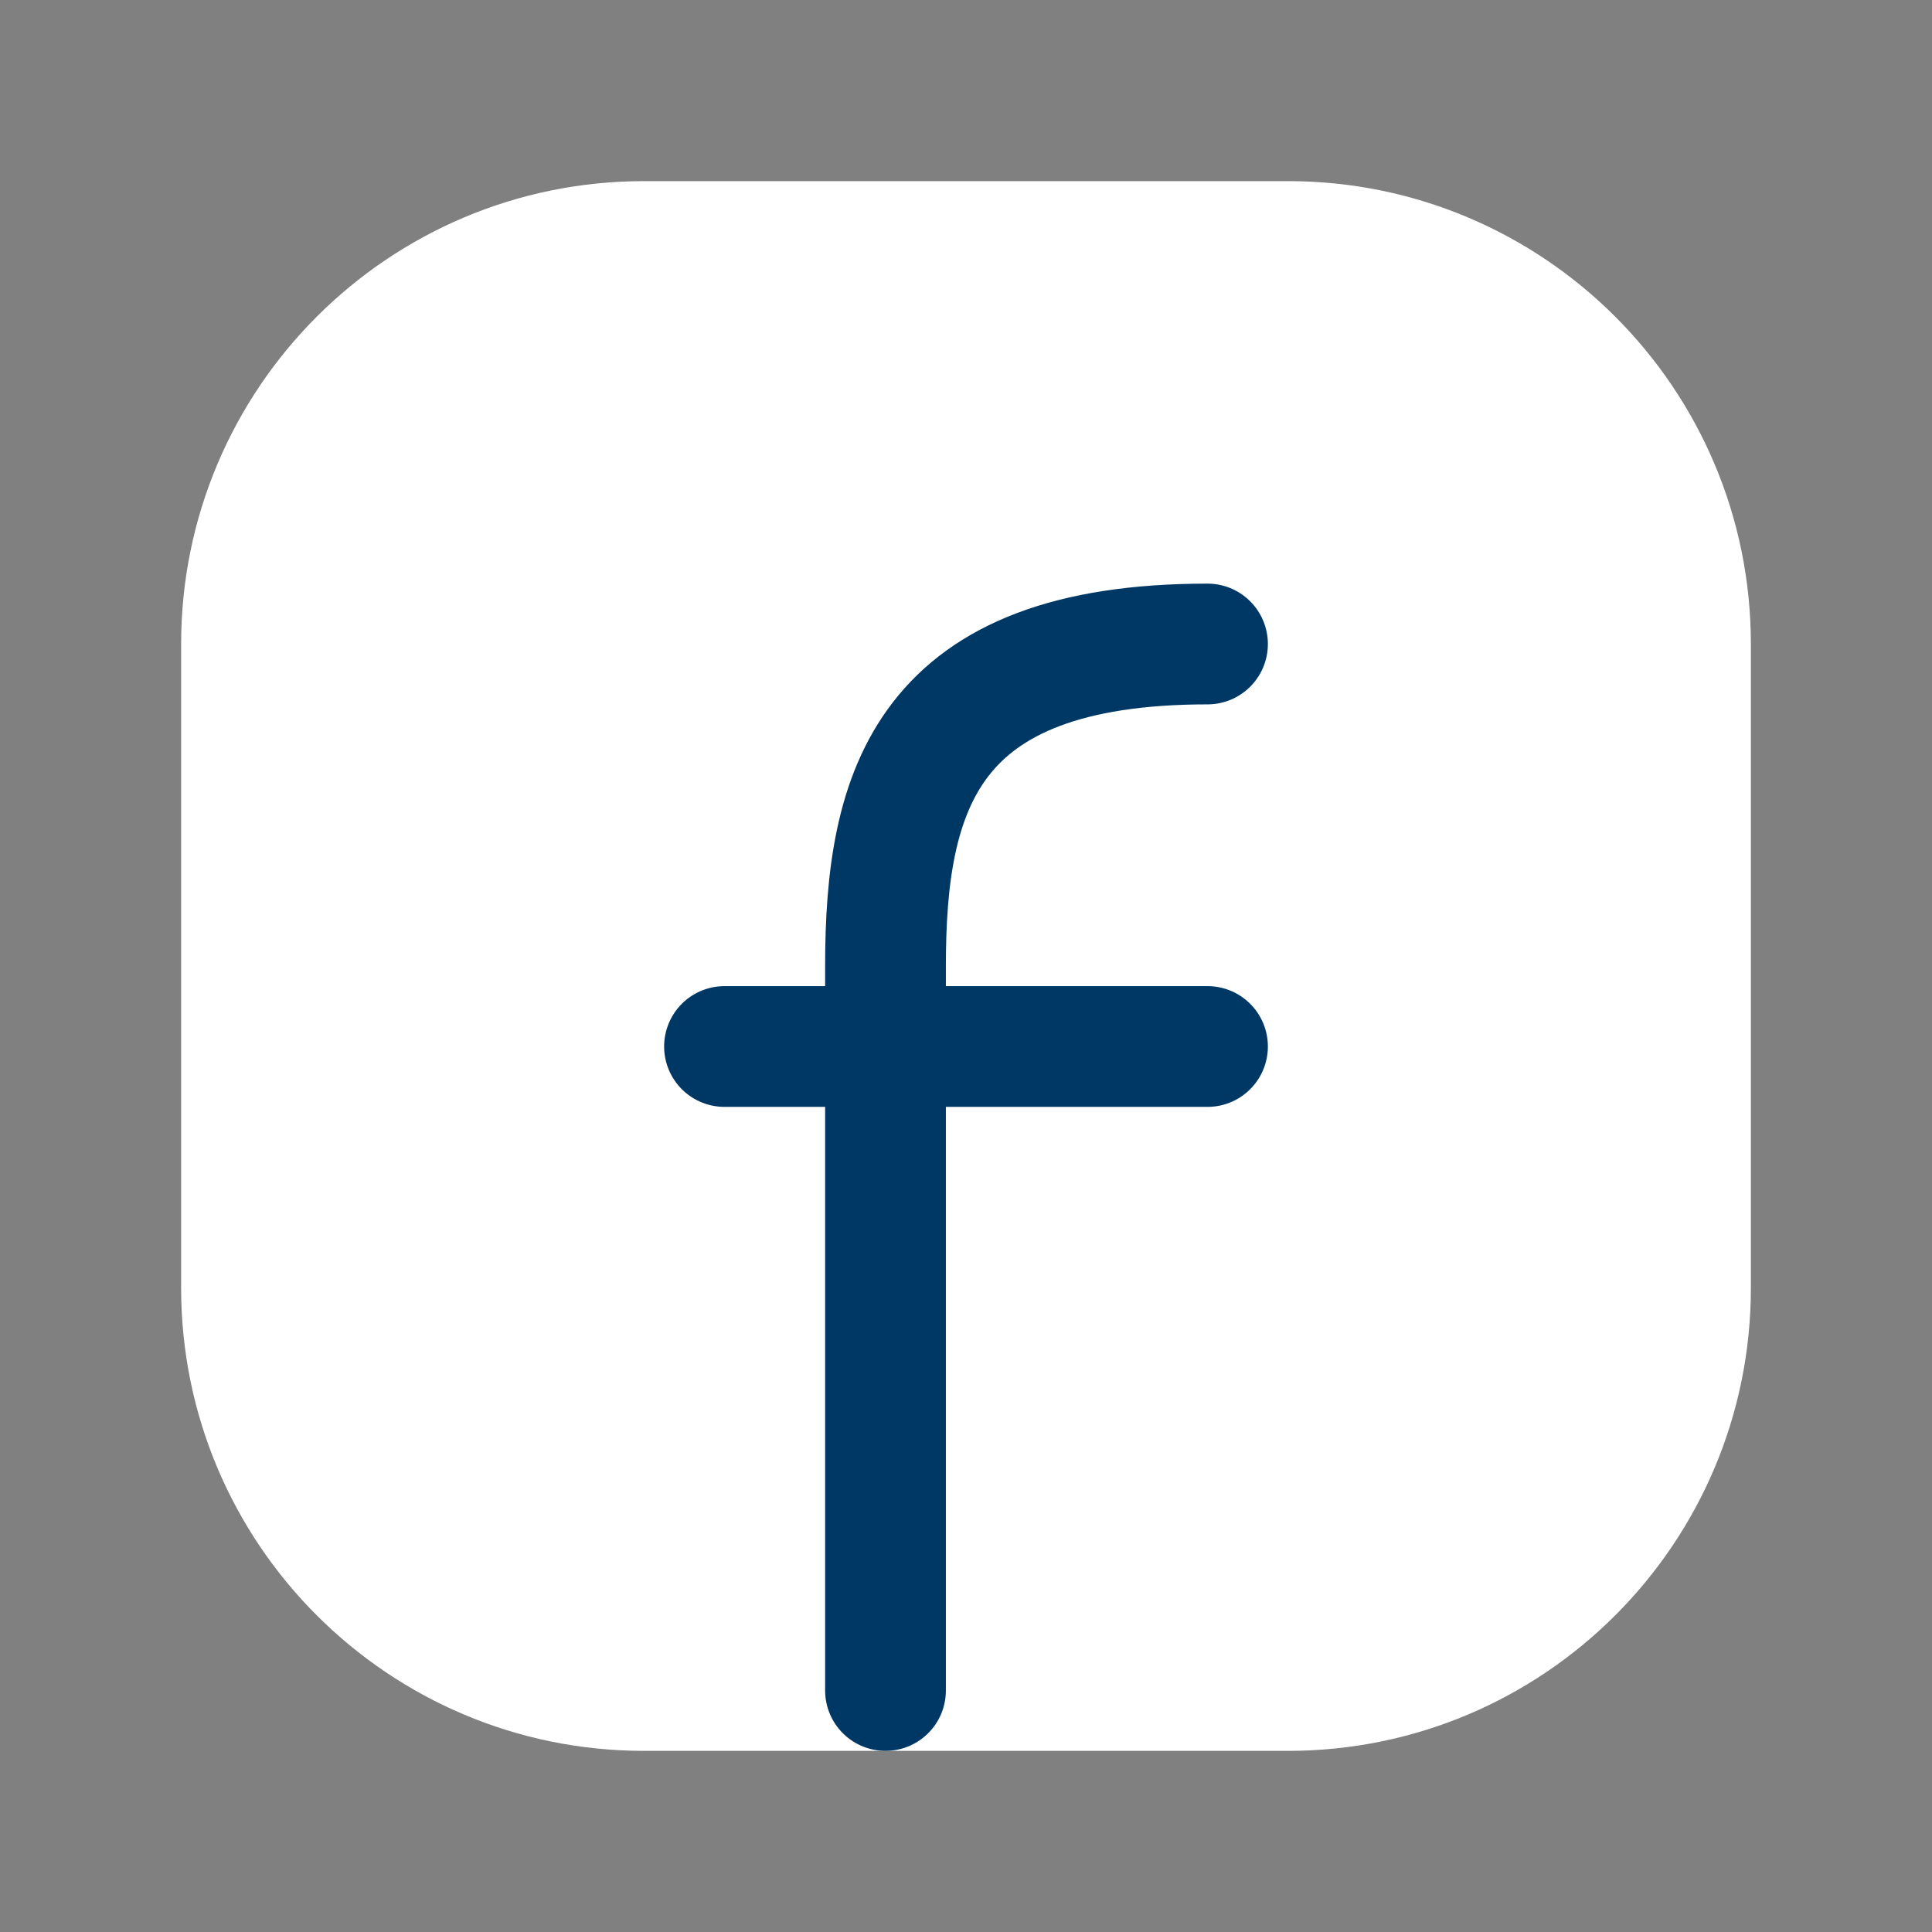 
<svg width="24" height="24" stroke-width="1.5" viewBox="0 0 24 24" fill="#ffffff" xmlns="http://www.w3.org/2000/svg">
    <rect x="0" y="0" width="24" height="24" fill="#808080" stroke="none"/>
    <path d="M21 8V16C21 18.761 18.761 21 16 21H8C5.239 21 3 18.761 3 16V8C3 5.239 5.239 3 8 3H16C18.761 3 21 5.239 21 8Z" stroke="#ffffff" stroke-linecap="round" stroke-linejoin="round"/>
    <path d="M11 21C11 18 11 15 11 12C11 9.812 11.5 8 15 8" stroke="#003865" stroke-linecap="round" stroke-linejoin="round"/>
    <path d="M9 13H11H15" stroke="#003865" stroke-linecap="round" stroke-linejoin="round"/>
</svg>
